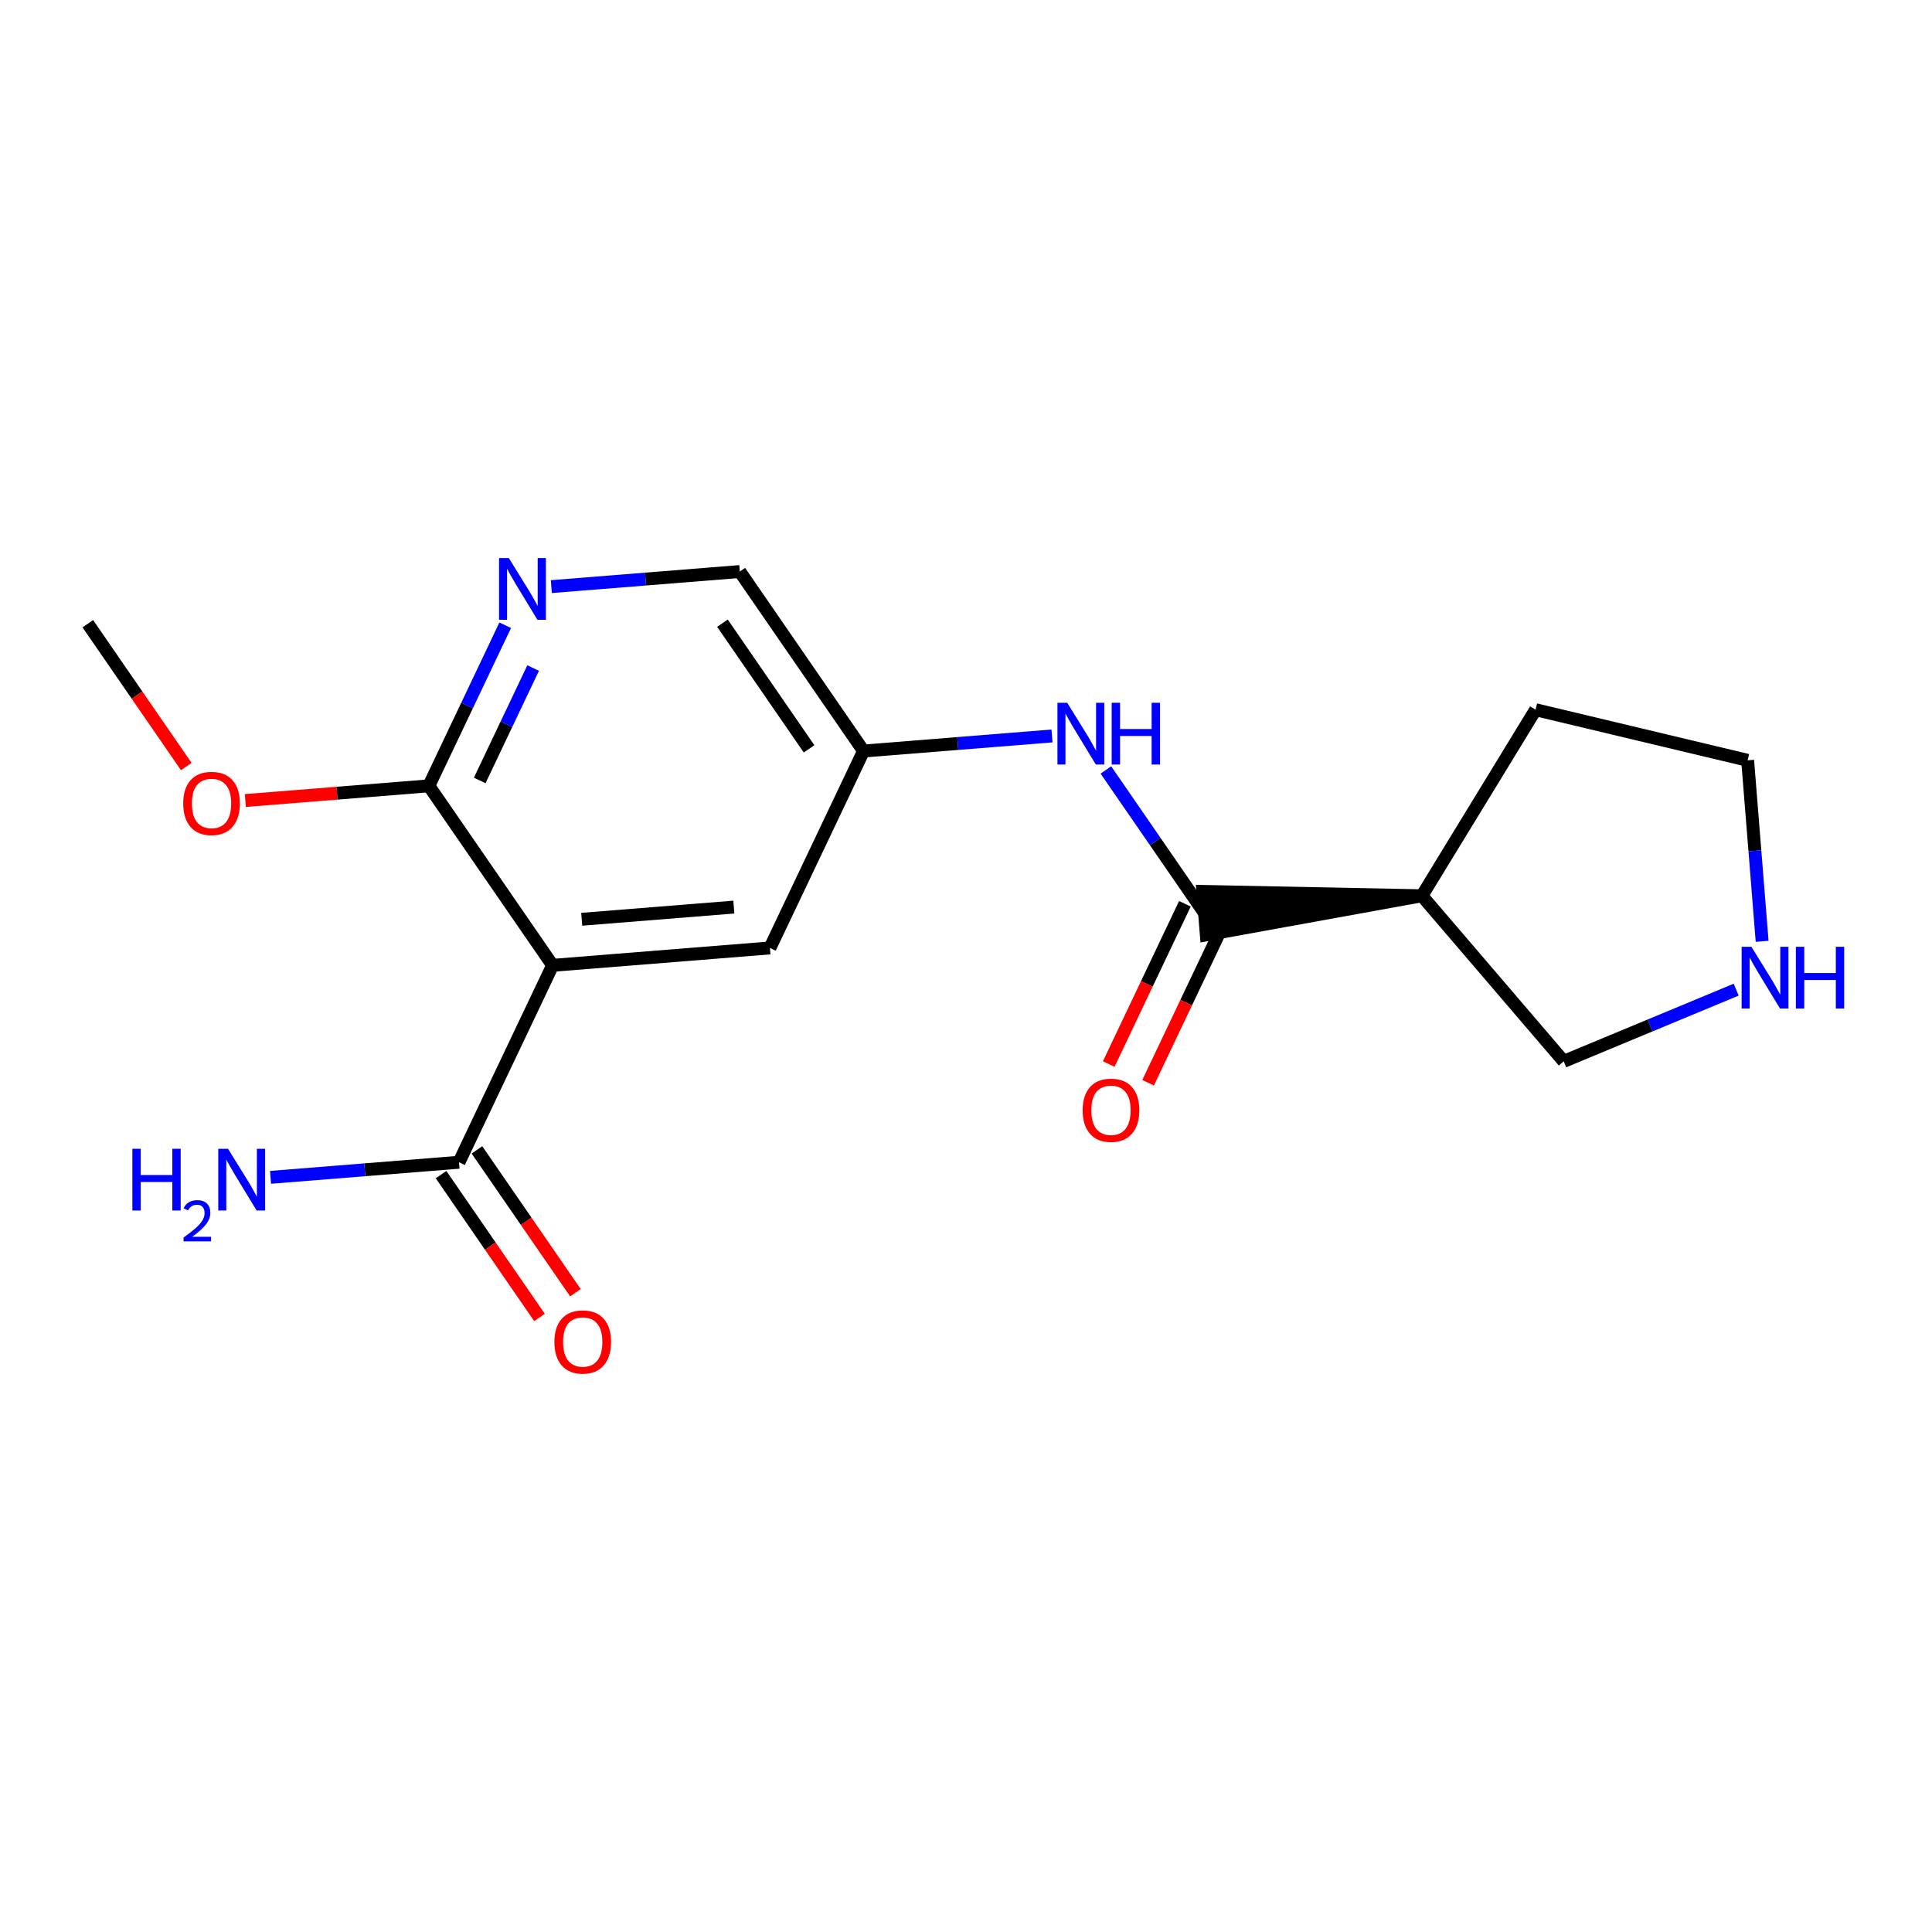 <?xml version='1.0' encoding='iso-8859-1'?>
<svg version='1.1' baseProfile='full'
              xmlns='http://www.w3.org/2000/svg'
                      xmlns:rdkit='http://www.rdkit.org/xml'
                      xmlns:xlink='http://www.w3.org/1999/xlink'
                  xml:space='preserve'
width='300px' height='300px' viewBox='0 0 300 300'>
<!-- END OF HEADER -->
<rect style='opacity:1.0;fill:#FFFFFF;stroke:none' width='300' height='300' x='0' y='0'> </rect>
<rect style='opacity:1.0;fill:#FFFFFF;stroke:none' width='300' height='300' x='0' y='0'> </rect>
<path class='bond-0 atom-0 atom-1' d='M 13.636,96.851 L 21.28,107.941' style='fill:none;fill-rule:evenodd;stroke:#000000;stroke-width:2.0px;stroke-linecap:butt;stroke-linejoin:miter;stroke-opacity:1' />
<path class='bond-0 atom-0 atom-1' d='M 21.28,107.941 L 28.924,119.031' style='fill:none;fill-rule:evenodd;stroke:#FF0000;stroke-width:2.0px;stroke-linecap:butt;stroke-linejoin:miter;stroke-opacity:1' />
<path class='bond-1 atom-1 atom-2' d='M 38.096,124.305 L 52.346,123.165' style='fill:none;fill-rule:evenodd;stroke:#FF0000;stroke-width:2.0px;stroke-linecap:butt;stroke-linejoin:miter;stroke-opacity:1' />
<path class='bond-1 atom-1 atom-2' d='M 52.346,123.165 L 66.595,122.024' style='fill:none;fill-rule:evenodd;stroke:#000000;stroke-width:2.0px;stroke-linecap:butt;stroke-linejoin:miter;stroke-opacity:1' />
<path class='bond-2 atom-2 atom-3' d='M 66.595,122.024 L 72.522,109.556' style='fill:none;fill-rule:evenodd;stroke:#000000;stroke-width:2.0px;stroke-linecap:butt;stroke-linejoin:miter;stroke-opacity:1' />
<path class='bond-2 atom-2 atom-3' d='M 72.522,109.556 L 78.448,97.088' style='fill:none;fill-rule:evenodd;stroke:#0000FF;stroke-width:2.0px;stroke-linecap:butt;stroke-linejoin:miter;stroke-opacity:1' />
<path class='bond-2 atom-2 atom-3' d='M 74.489,121.19 L 78.637,112.463' style='fill:none;fill-rule:evenodd;stroke:#000000;stroke-width:2.0px;stroke-linecap:butt;stroke-linejoin:miter;stroke-opacity:1' />
<path class='bond-2 atom-2 atom-3' d='M 78.637,112.463 L 82.785,103.735' style='fill:none;fill-rule:evenodd;stroke:#0000FF;stroke-width:2.0px;stroke-linecap:butt;stroke-linejoin:miter;stroke-opacity:1' />
<path class='bond-18 atom-15 atom-2' d='M 85.808,149.898 L 66.595,122.024' style='fill:none;fill-rule:evenodd;stroke:#000000;stroke-width:2.0px;stroke-linecap:butt;stroke-linejoin:miter;stroke-opacity:1' />
<path class='bond-3 atom-3 atom-4' d='M 85.611,91.089 L 100.243,89.918' style='fill:none;fill-rule:evenodd;stroke:#0000FF;stroke-width:2.0px;stroke-linecap:butt;stroke-linejoin:miter;stroke-opacity:1' />
<path class='bond-3 atom-3 atom-4' d='M 100.243,89.918 L 114.875,88.747' style='fill:none;fill-rule:evenodd;stroke:#000000;stroke-width:2.0px;stroke-linecap:butt;stroke-linejoin:miter;stroke-opacity:1' />
<path class='bond-4 atom-4 atom-5' d='M 114.875,88.747 L 134.088,116.621' style='fill:none;fill-rule:evenodd;stroke:#000000;stroke-width:2.0px;stroke-linecap:butt;stroke-linejoin:miter;stroke-opacity:1' />
<path class='bond-4 atom-4 atom-5' d='M 112.182,96.77 L 125.631,116.282' style='fill:none;fill-rule:evenodd;stroke:#000000;stroke-width:2.0px;stroke-linecap:butt;stroke-linejoin:miter;stroke-opacity:1' />
<path class='bond-5 atom-5 atom-6' d='M 134.088,116.621 L 148.72,115.45' style='fill:none;fill-rule:evenodd;stroke:#000000;stroke-width:2.0px;stroke-linecap:butt;stroke-linejoin:miter;stroke-opacity:1' />
<path class='bond-5 atom-5 atom-6' d='M 148.72,115.45 L 163.352,114.279' style='fill:none;fill-rule:evenodd;stroke:#0000FF;stroke-width:2.0px;stroke-linecap:butt;stroke-linejoin:miter;stroke-opacity:1' />
<path class='bond-13 atom-5 atom-14' d='M 134.088,116.621 L 119.554,147.197' style='fill:none;fill-rule:evenodd;stroke:#000000;stroke-width:2.0px;stroke-linecap:butt;stroke-linejoin:miter;stroke-opacity:1' />
<path class='bond-6 atom-6 atom-7' d='M 171.722,119.56 L 179.385,130.677' style='fill:none;fill-rule:evenodd;stroke:#0000FF;stroke-width:2.0px;stroke-linecap:butt;stroke-linejoin:miter;stroke-opacity:1' />
<path class='bond-6 atom-6 atom-7' d='M 179.385,130.677 L 187.047,141.794' style='fill:none;fill-rule:evenodd;stroke:#000000;stroke-width:2.0px;stroke-linecap:butt;stroke-linejoin:miter;stroke-opacity:1' />
<path class='bond-7 atom-7 atom-8' d='M 183.99,140.341 L 178.076,152.782' style='fill:none;fill-rule:evenodd;stroke:#000000;stroke-width:2.0px;stroke-linecap:butt;stroke-linejoin:miter;stroke-opacity:1' />
<path class='bond-7 atom-7 atom-8' d='M 178.076,152.782 L 172.163,165.222' style='fill:none;fill-rule:evenodd;stroke:#FF0000;stroke-width:2.0px;stroke-linecap:butt;stroke-linejoin:miter;stroke-opacity:1' />
<path class='bond-7 atom-7 atom-8' d='M 190.105,143.248 L 184.191,155.688' style='fill:none;fill-rule:evenodd;stroke:#000000;stroke-width:2.0px;stroke-linecap:butt;stroke-linejoin:miter;stroke-opacity:1' />
<path class='bond-7 atom-7 atom-8' d='M 184.191,155.688 L 178.278,168.129' style='fill:none;fill-rule:evenodd;stroke:#FF0000;stroke-width:2.0px;stroke-linecap:butt;stroke-linejoin:miter;stroke-opacity:1' />
<path class='bond-8 atom-9 atom-7' d='M 220.794,139.093 L 186.777,138.42 L 187.317,145.169 Z' style='fill:#000000;fill-rule:evenodd;fill-opacity:1;stroke:#000000;stroke-width:2.0px;stroke-linecap:butt;stroke-linejoin:miter;stroke-opacity:1;' />
<path class='bond-9 atom-9 atom-10' d='M 220.794,139.093 L 238.444,110.204' style='fill:none;fill-rule:evenodd;stroke:#000000;stroke-width:2.0px;stroke-linecap:butt;stroke-linejoin:miter;stroke-opacity:1' />
<path class='bond-19 atom-13 atom-9' d='M 242.815,164.806 L 220.794,139.093' style='fill:none;fill-rule:evenodd;stroke:#000000;stroke-width:2.0px;stroke-linecap:butt;stroke-linejoin:miter;stroke-opacity:1' />
<path class='bond-10 atom-10 atom-11' d='M 238.444,110.204 L 271.373,118.063' style='fill:none;fill-rule:evenodd;stroke:#000000;stroke-width:2.0px;stroke-linecap:butt;stroke-linejoin:miter;stroke-opacity:1' />
<path class='bond-11 atom-11 atom-12' d='M 271.373,118.063 L 272.498,132.116' style='fill:none;fill-rule:evenodd;stroke:#000000;stroke-width:2.0px;stroke-linecap:butt;stroke-linejoin:miter;stroke-opacity:1' />
<path class='bond-11 atom-11 atom-12' d='M 272.498,132.116 L 273.623,146.169' style='fill:none;fill-rule:evenodd;stroke:#0000FF;stroke-width:2.0px;stroke-linecap:butt;stroke-linejoin:miter;stroke-opacity:1' />
<path class='bond-12 atom-12 atom-13' d='M 269.592,153.673 L 256.203,159.239' style='fill:none;fill-rule:evenodd;stroke:#0000FF;stroke-width:2.0px;stroke-linecap:butt;stroke-linejoin:miter;stroke-opacity:1' />
<path class='bond-12 atom-12 atom-13' d='M 256.203,159.239 L 242.815,164.806' style='fill:none;fill-rule:evenodd;stroke:#000000;stroke-width:2.0px;stroke-linecap:butt;stroke-linejoin:miter;stroke-opacity:1' />
<path class='bond-14 atom-14 atom-15' d='M 119.554,147.197 L 85.808,149.898' style='fill:none;fill-rule:evenodd;stroke:#000000;stroke-width:2.0px;stroke-linecap:butt;stroke-linejoin:miter;stroke-opacity:1' />
<path class='bond-14 atom-14 atom-15' d='M 113.952,140.853 L 90.33,142.744' style='fill:none;fill-rule:evenodd;stroke:#000000;stroke-width:2.0px;stroke-linecap:butt;stroke-linejoin:miter;stroke-opacity:1' />
<path class='bond-15 atom-15 atom-16' d='M 85.808,149.898 L 71.274,180.474' style='fill:none;fill-rule:evenodd;stroke:#000000;stroke-width:2.0px;stroke-linecap:butt;stroke-linejoin:miter;stroke-opacity:1' />
<path class='bond-16 atom-16 atom-17' d='M 71.274,180.474 L 56.642,181.646' style='fill:none;fill-rule:evenodd;stroke:#000000;stroke-width:2.0px;stroke-linecap:butt;stroke-linejoin:miter;stroke-opacity:1' />
<path class='bond-16 atom-16 atom-17' d='M 56.642,181.646 L 42.01,182.817' style='fill:none;fill-rule:evenodd;stroke:#0000FF;stroke-width:2.0px;stroke-linecap:butt;stroke-linejoin:miter;stroke-opacity:1' />
<path class='bond-17 atom-16 atom-18' d='M 68.487,182.396 L 76.131,193.486' style='fill:none;fill-rule:evenodd;stroke:#000000;stroke-width:2.0px;stroke-linecap:butt;stroke-linejoin:miter;stroke-opacity:1' />
<path class='bond-17 atom-16 atom-18' d='M 76.131,193.486 L 83.775,204.576' style='fill:none;fill-rule:evenodd;stroke:#FF0000;stroke-width:2.0px;stroke-linecap:butt;stroke-linejoin:miter;stroke-opacity:1' />
<path class='bond-17 atom-16 atom-18' d='M 74.062,178.553 L 81.706,189.643' style='fill:none;fill-rule:evenodd;stroke:#000000;stroke-width:2.0px;stroke-linecap:butt;stroke-linejoin:miter;stroke-opacity:1' />
<path class='bond-17 atom-16 atom-18' d='M 81.706,189.643 L 89.35,200.733' style='fill:none;fill-rule:evenodd;stroke:#FF0000;stroke-width:2.0px;stroke-linecap:butt;stroke-linejoin:miter;stroke-opacity:1' />
<path  class='atom-1' d='M 28.448 124.752
Q 28.448 122.45, 29.585 121.164
Q 30.723 119.877, 32.849 119.877
Q 34.975 119.877, 36.113 121.164
Q 37.25 122.45, 37.25 124.752
Q 37.25 127.082, 36.099 128.409
Q 34.948 129.722, 32.849 129.722
Q 30.736 129.722, 29.585 128.409
Q 28.448 127.095, 28.448 124.752
M 32.849 128.639
Q 34.312 128.639, 35.097 127.664
Q 35.896 126.675, 35.896 124.752
Q 35.896 122.87, 35.097 121.922
Q 34.312 120.961, 32.849 120.961
Q 31.387 120.961, 30.588 121.909
Q 29.802 122.857, 29.802 124.752
Q 29.802 126.689, 30.588 127.664
Q 31.387 128.639, 32.849 128.639
' fill='#FF0000'/>
<path  class='atom-3' d='M 79.01 86.654
L 82.151 91.732
Q 82.463 92.233, 82.964 93.141
Q 83.465 94.048, 83.492 94.102
L 83.492 86.654
L 84.765 86.654
L 84.765 96.242
L 83.451 96.242
L 80.08 90.69
Q 79.687 90.04, 79.267 89.295
Q 78.861 88.55, 78.739 88.32
L 78.739 96.242
L 77.493 96.242
L 77.493 86.654
L 79.01 86.654
' fill='#0000FF'/>
<path  class='atom-6' d='M 165.715 109.126
L 168.857 114.204
Q 169.168 114.705, 169.669 115.612
Q 170.17 116.52, 170.198 116.574
L 170.198 109.126
L 171.47 109.126
L 171.47 118.713
L 170.157 118.713
L 166.785 113.161
Q 166.392 112.511, 165.972 111.767
Q 165.566 111.022, 165.444 110.792
L 165.444 118.713
L 164.199 118.713
L 164.199 109.126
L 165.715 109.126
' fill='#0000FF'/>
<path  class='atom-6' d='M 172.621 109.126
L 173.921 109.126
L 173.921 113.202
L 178.824 113.202
L 178.824 109.126
L 180.124 109.126
L 180.124 118.713
L 178.824 118.713
L 178.824 114.285
L 173.921 114.285
L 173.921 118.713
L 172.621 118.713
L 172.621 109.126
' fill='#0000FF'/>
<path  class='atom-8' d='M 168.112 172.397
Q 168.112 170.095, 169.25 168.809
Q 170.387 167.522, 172.513 167.522
Q 174.64 167.522, 175.777 168.809
Q 176.915 170.095, 176.915 172.397
Q 176.915 174.726, 175.763 176.053
Q 174.612 177.367, 172.513 177.367
Q 170.401 177.367, 169.25 176.053
Q 168.112 174.74, 168.112 172.397
M 172.513 176.284
Q 173.976 176.284, 174.761 175.309
Q 175.56 174.32, 175.56 172.397
Q 175.56 170.515, 174.761 169.567
Q 173.976 168.606, 172.513 168.606
Q 171.051 168.606, 170.252 169.553
Q 169.467 170.501, 169.467 172.397
Q 169.467 174.334, 170.252 175.309
Q 171.051 176.284, 172.513 176.284
' fill='#FF0000'/>
<path  class='atom-12' d='M 271.955 147.015
L 275.097 152.093
Q 275.408 152.594, 275.909 153.502
Q 276.41 154.409, 276.438 154.463
L 276.438 147.015
L 277.71 147.015
L 277.71 156.603
L 276.397 156.603
L 273.025 151.051
Q 272.632 150.401, 272.213 149.656
Q 271.806 148.911, 271.684 148.681
L 271.684 156.603
L 270.439 156.603
L 270.439 147.015
L 271.955 147.015
' fill='#0000FF'/>
<path  class='atom-12' d='M 278.862 147.015
L 280.162 147.015
L 280.162 151.091
L 285.064 151.091
L 285.064 147.015
L 286.364 147.015
L 286.364 156.603
L 285.064 156.603
L 285.064 152.175
L 280.162 152.175
L 280.162 156.603
L 278.862 156.603
L 278.862 147.015
' fill='#0000FF'/>
<path  class='atom-17' d='M 20.556 178.382
L 21.856 178.382
L 21.856 182.458
L 26.758 182.458
L 26.758 178.382
L 28.058 178.382
L 28.058 187.97
L 26.758 187.97
L 26.758 183.541
L 21.856 183.541
L 21.856 187.97
L 20.556 187.97
L 20.556 178.382
' fill='#0000FF'/>
<path  class='atom-17' d='M 28.523 187.633
Q 28.755 187.034, 29.309 186.704
Q 29.863 186.364, 30.632 186.364
Q 31.588 186.364, 32.125 186.882
Q 32.661 187.401, 32.661 188.321
Q 32.661 189.26, 31.964 190.136
Q 31.276 191.012, 29.846 192.048
L 32.768 192.048
L 32.768 192.763
L 28.505 192.763
L 28.505 192.164
Q 29.685 191.324, 30.382 190.699
Q 31.088 190.073, 31.427 189.51
Q 31.767 188.947, 31.767 188.366
Q 31.767 187.758, 31.463 187.419
Q 31.159 187.079, 30.632 187.079
Q 30.123 187.079, 29.783 187.285
Q 29.443 187.49, 29.202 187.946
L 28.523 187.633
' fill='#0000FF'/>
<path  class='atom-17' d='M 35.409 178.382
L 38.55 183.46
Q 38.862 183.961, 39.363 184.868
Q 39.864 185.776, 39.891 185.83
L 39.891 178.382
L 41.164 178.382
L 41.164 187.97
L 39.85 187.97
L 36.478 182.417
Q 36.086 181.767, 35.666 181.023
Q 35.26 180.278, 35.138 180.048
L 35.138 187.97
L 33.892 187.97
L 33.892 178.382
L 35.409 178.382
' fill='#0000FF'/>
<path  class='atom-18' d='M 86.086 208.376
Q 86.086 206.074, 87.224 204.787
Q 88.361 203.501, 90.487 203.501
Q 92.613 203.501, 93.751 204.787
Q 94.888 206.074, 94.888 208.376
Q 94.888 210.705, 93.737 212.032
Q 92.586 213.346, 90.487 213.346
Q 88.374 213.346, 87.224 212.032
Q 86.086 210.719, 86.086 208.376
M 90.487 212.262
Q 91.95 212.262, 92.735 211.287
Q 93.534 210.299, 93.534 208.376
Q 93.534 206.494, 92.735 205.546
Q 91.95 204.584, 90.487 204.584
Q 89.025 204.584, 88.226 205.532
Q 87.44 206.48, 87.44 208.376
Q 87.44 210.312, 88.226 211.287
Q 89.025 212.262, 90.487 212.262
' fill='#FF0000'/>
</svg>
